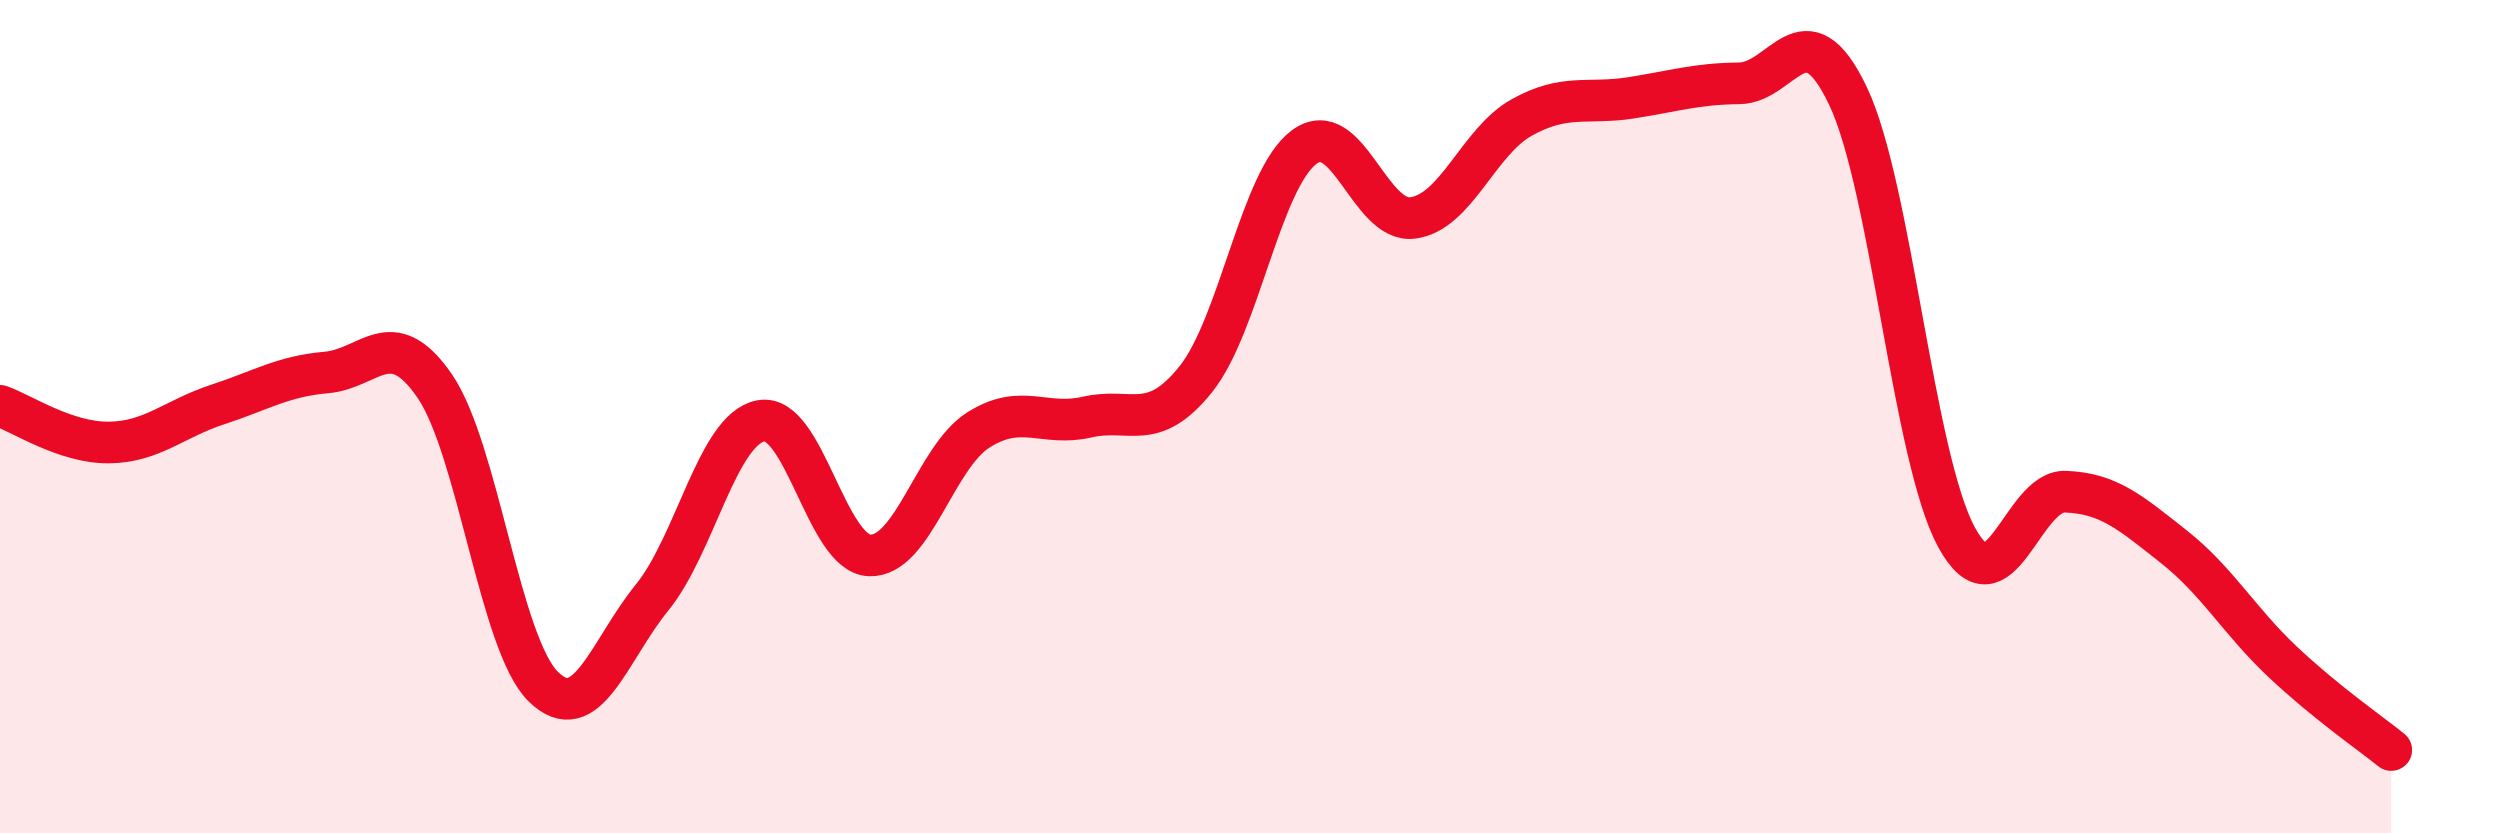 
    <svg width="60" height="20" viewBox="0 0 60 20" xmlns="http://www.w3.org/2000/svg">
      <path
        d="M 0,9.74 C 0.52,9.92 1.57,10.63 2.61,10.62 C 3.65,10.61 4.18,10.05 5.22,9.71 C 6.26,9.37 6.79,9.03 7.83,8.94 C 8.87,8.85 9.39,7.75 10.43,9.26 C 11.47,10.77 12,15.46 13.04,16.48 C 14.08,17.5 14.61,15.62 15.65,14.34 C 16.69,13.06 17.22,10.3 18.26,10.1 C 19.3,9.9 19.83,13.29 20.87,13.33 C 21.91,13.37 22.44,10.98 23.48,10.32 C 24.52,9.66 25.05,10.25 26.09,10.01 C 27.13,9.77 27.66,10.4 28.7,9.1 C 29.74,7.8 30.26,4.3 31.3,3.53 C 32.34,2.76 32.87,5.37 33.91,5.23 C 34.95,5.09 35.48,3.4 36.52,2.82 C 37.56,2.24 38.09,2.51 39.13,2.35 C 40.17,2.19 40.7,2.01 41.74,2 C 42.78,1.99 43.31,0.12 44.35,2.3 C 45.39,4.48 45.92,11 46.96,12.9 C 48,14.8 48.53,11.76 49.57,11.8 C 50.61,11.84 51.13,12.3 52.17,13.12 C 53.21,13.94 53.74,14.9 54.78,15.88 C 55.82,16.86 56.87,17.58 57.39,18L57.39 20L0 20Z"
        fill="#EB0A25"
        opacity="0.1"
        stroke-linecap="round"
        stroke-linejoin="round"
      />
      <path
        d="M 0,9.74 C 0.52,9.92 1.57,10.63 2.61,10.62 C 3.65,10.61 4.18,10.05 5.22,9.71 C 6.26,9.37 6.79,9.03 7.83,8.94 C 8.87,8.85 9.39,7.75 10.43,9.26 C 11.47,10.77 12,15.46 13.04,16.48 C 14.08,17.5 14.61,15.62 15.65,14.34 C 16.69,13.06 17.22,10.3 18.26,10.1 C 19.3,9.9 19.83,13.29 20.87,13.33 C 21.91,13.37 22.44,10.98 23.48,10.32 C 24.52,9.66 25.05,10.25 26.09,10.01 C 27.13,9.77 27.66,10.4 28.7,9.1 C 29.74,7.8 30.26,4.3 31.3,3.53 C 32.34,2.76 32.87,5.37 33.91,5.23 C 34.95,5.09 35.48,3.4 36.52,2.82 C 37.56,2.24 38.09,2.51 39.13,2.35 C 40.17,2.19 40.7,2.01 41.74,2 C 42.78,1.99 43.31,0.12 44.35,2.3 C 45.39,4.48 45.92,11 46.96,12.9 C 48,14.8 48.53,11.76 49.57,11.8 C 50.61,11.84 51.13,12.3 52.17,13.12 C 53.21,13.94 53.74,14.9 54.78,15.88 C 55.82,16.86 56.87,17.58 57.39,18"
        stroke="#EB0A25"
        stroke-width="1"
        fill="none"
        stroke-linecap="round"
        stroke-linejoin="round"
      />
    </svg>
  